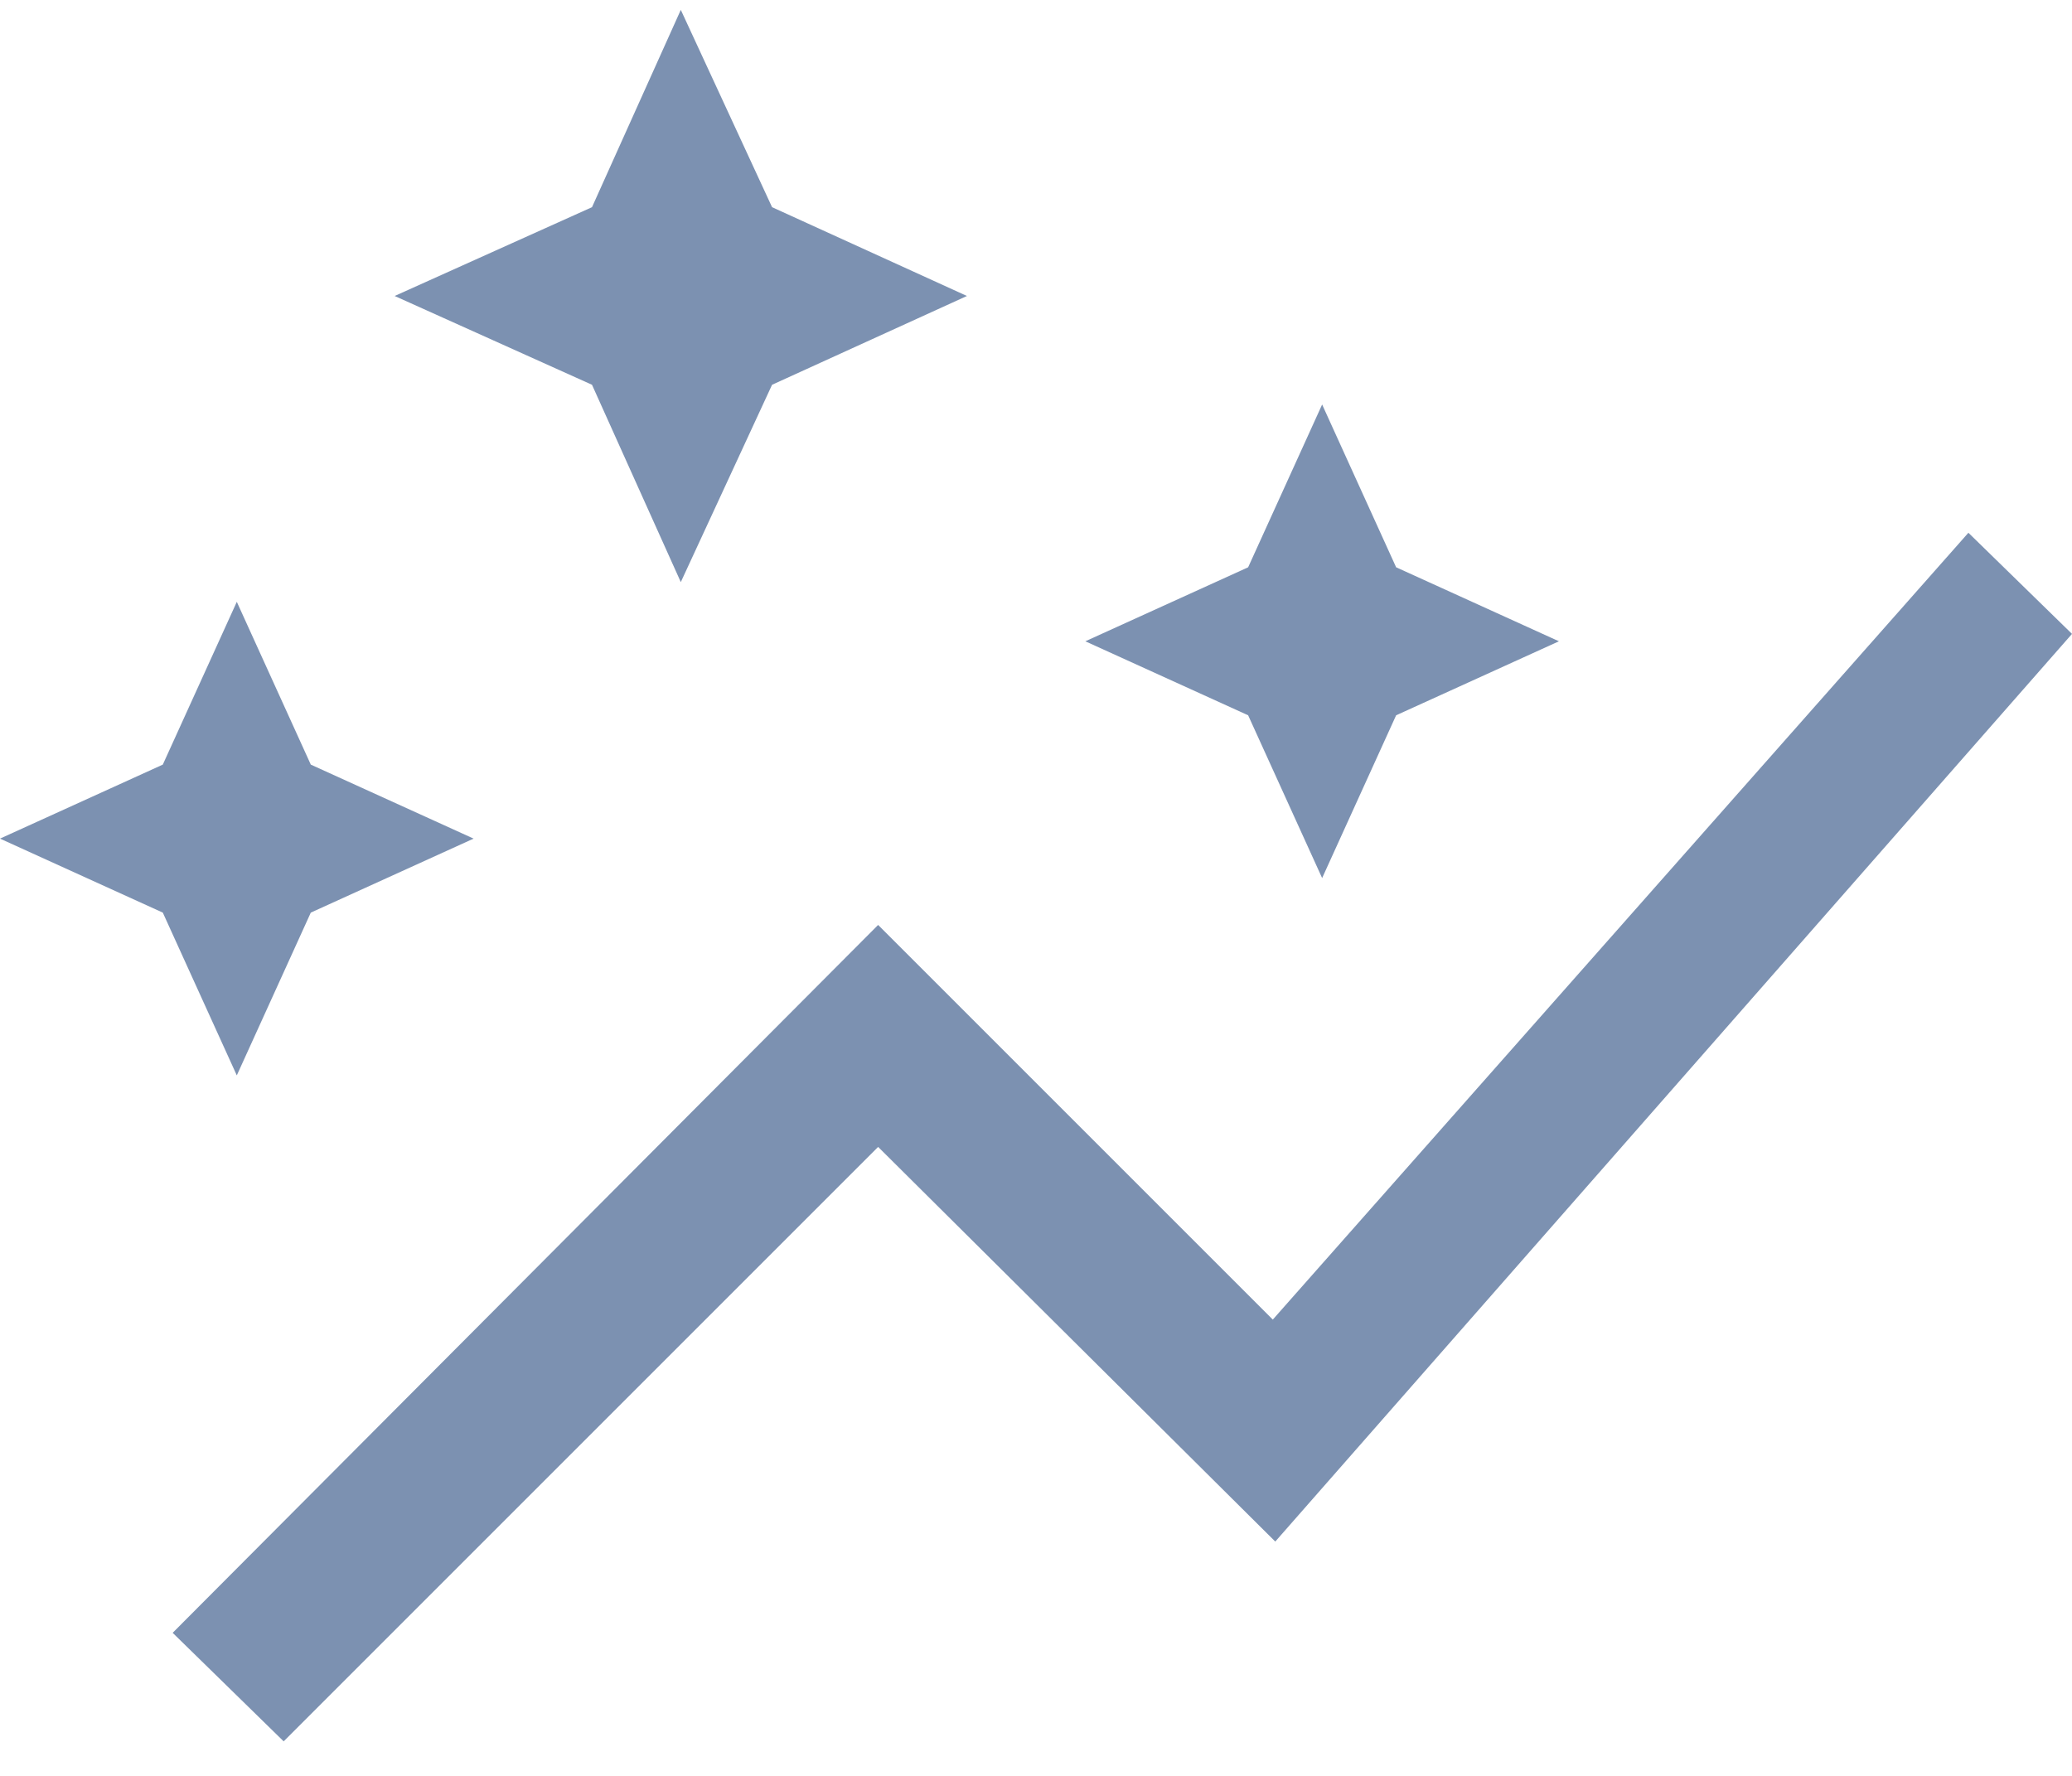 <svg width="42" height="36" viewBox="0 0 42 36" fill="none" xmlns="http://www.w3.org/2000/svg">
<path d="M13.8 11.8L12 7.8L8 6L12 4.2L13.8 0.2L15.65 4.2L19.6 6L15.65 7.8L13.8 11.8ZM26.8 17.8L25.3 14.5L22 13L25.3 11.5L26.8 8.2L28.3 11.5L31.6 13L28.3 14.5L26.8 17.8ZM4.8 21.8L3.3 18.5L0 17L3.3 15.5L4.8 12.2L6.3 15.5L9.6 17L6.3 18.5L4.8 21.8ZM5.75 35.3L3.5 33.1L17.8 18.75L25.8 26.75L39.9 10.8L42 12.85L25.85 31.25L17.8 23.25L5.75 35.3Z" fill="#7C91B1"/>
</svg>
